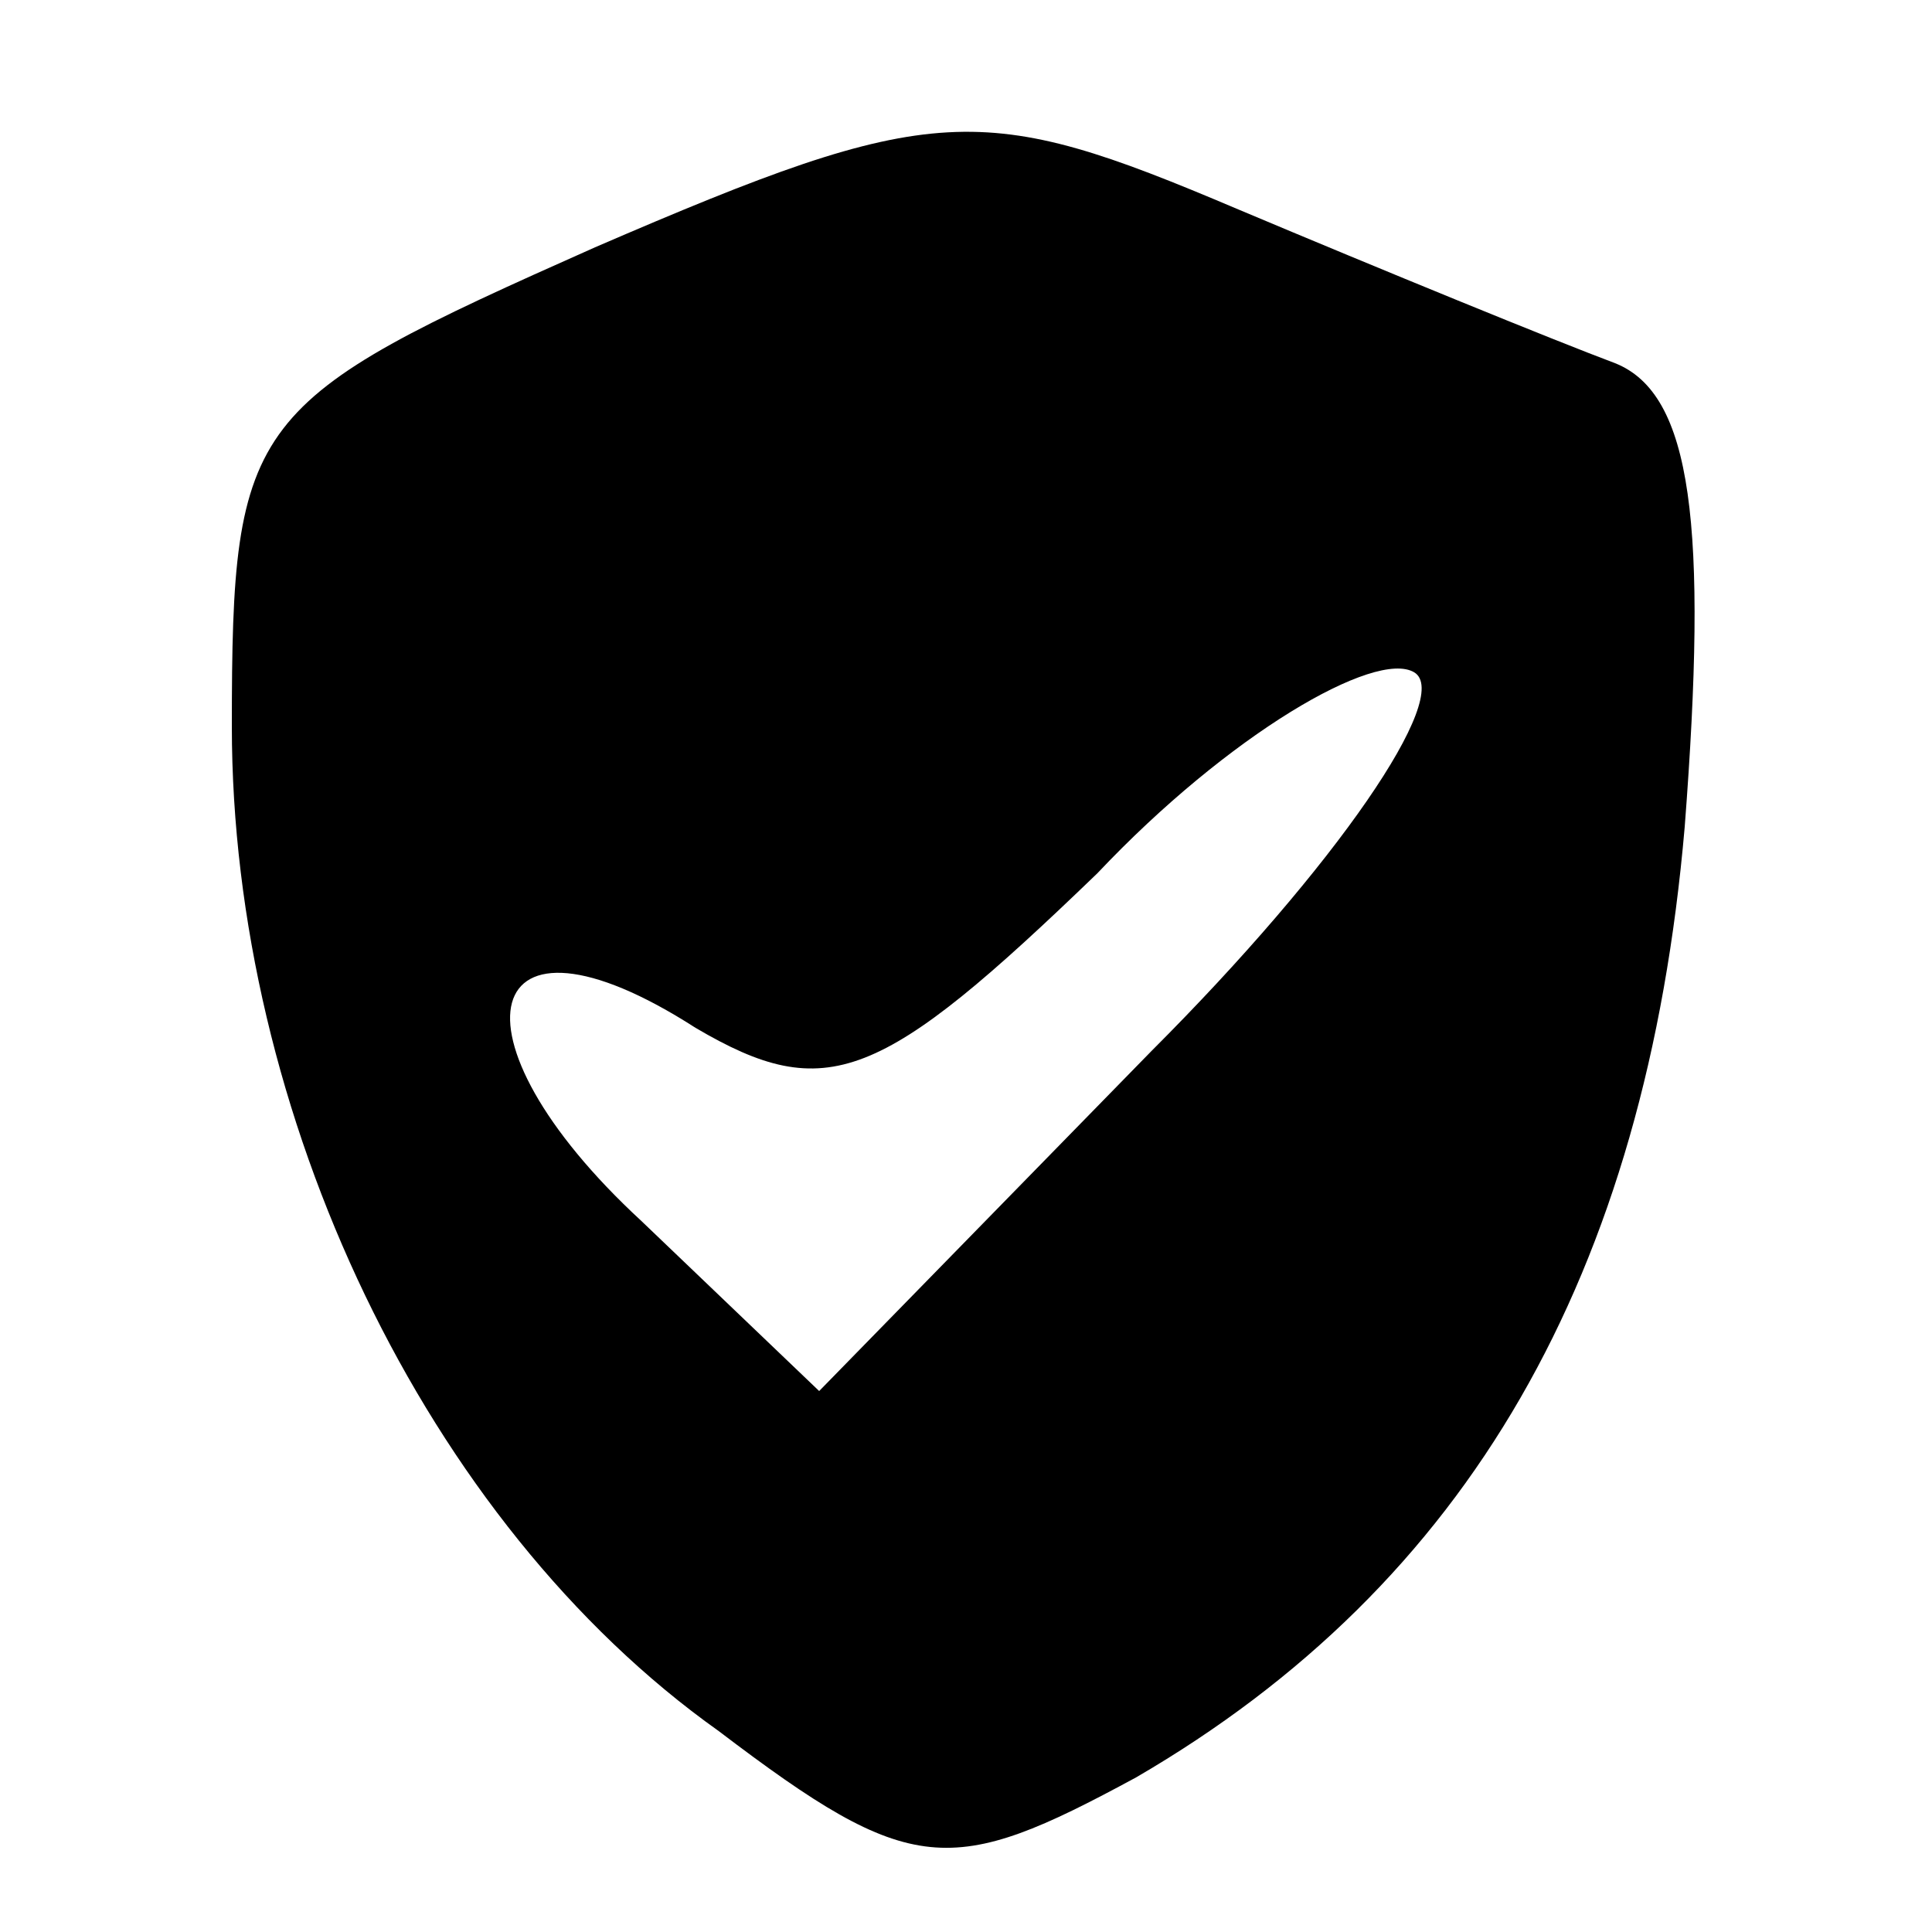 <?xml version="1.0" standalone="no"?>
<!DOCTYPE svg PUBLIC "-//W3C//DTD SVG 20010904//EN"
 "http://www.w3.org/TR/2001/REC-SVG-20010904/DTD/svg10.dtd">
<svg version="1.0" xmlns="http://www.w3.org/2000/svg"
 width="25pt" height="25pt" viewBox="0 0 25 25"
 preserveAspectRatio="xMidYMid meet">

<g transform="translate(0,25) scale(0.1,-0.1)"
fill="#000000" stroke="none">
<path d="M77 218 c-45 -20 -47 -22 -47 -62 0 -50 25 -103 63 -130 25 -19 30
-19 54 -6 43 25 66 65 71 123 3 39 1 56 -9 60 -8 3 -30 12 -49 20 -33 14 -39
14 -83 -5z m72 -104 l-43 -44 -23 22 c-26 24 -21 43 7 25 17 -10 24 -7 52 20
17 18 36 29 41 26 5 -3 -10 -25 -34 -49z"/>
</g>
</svg>
